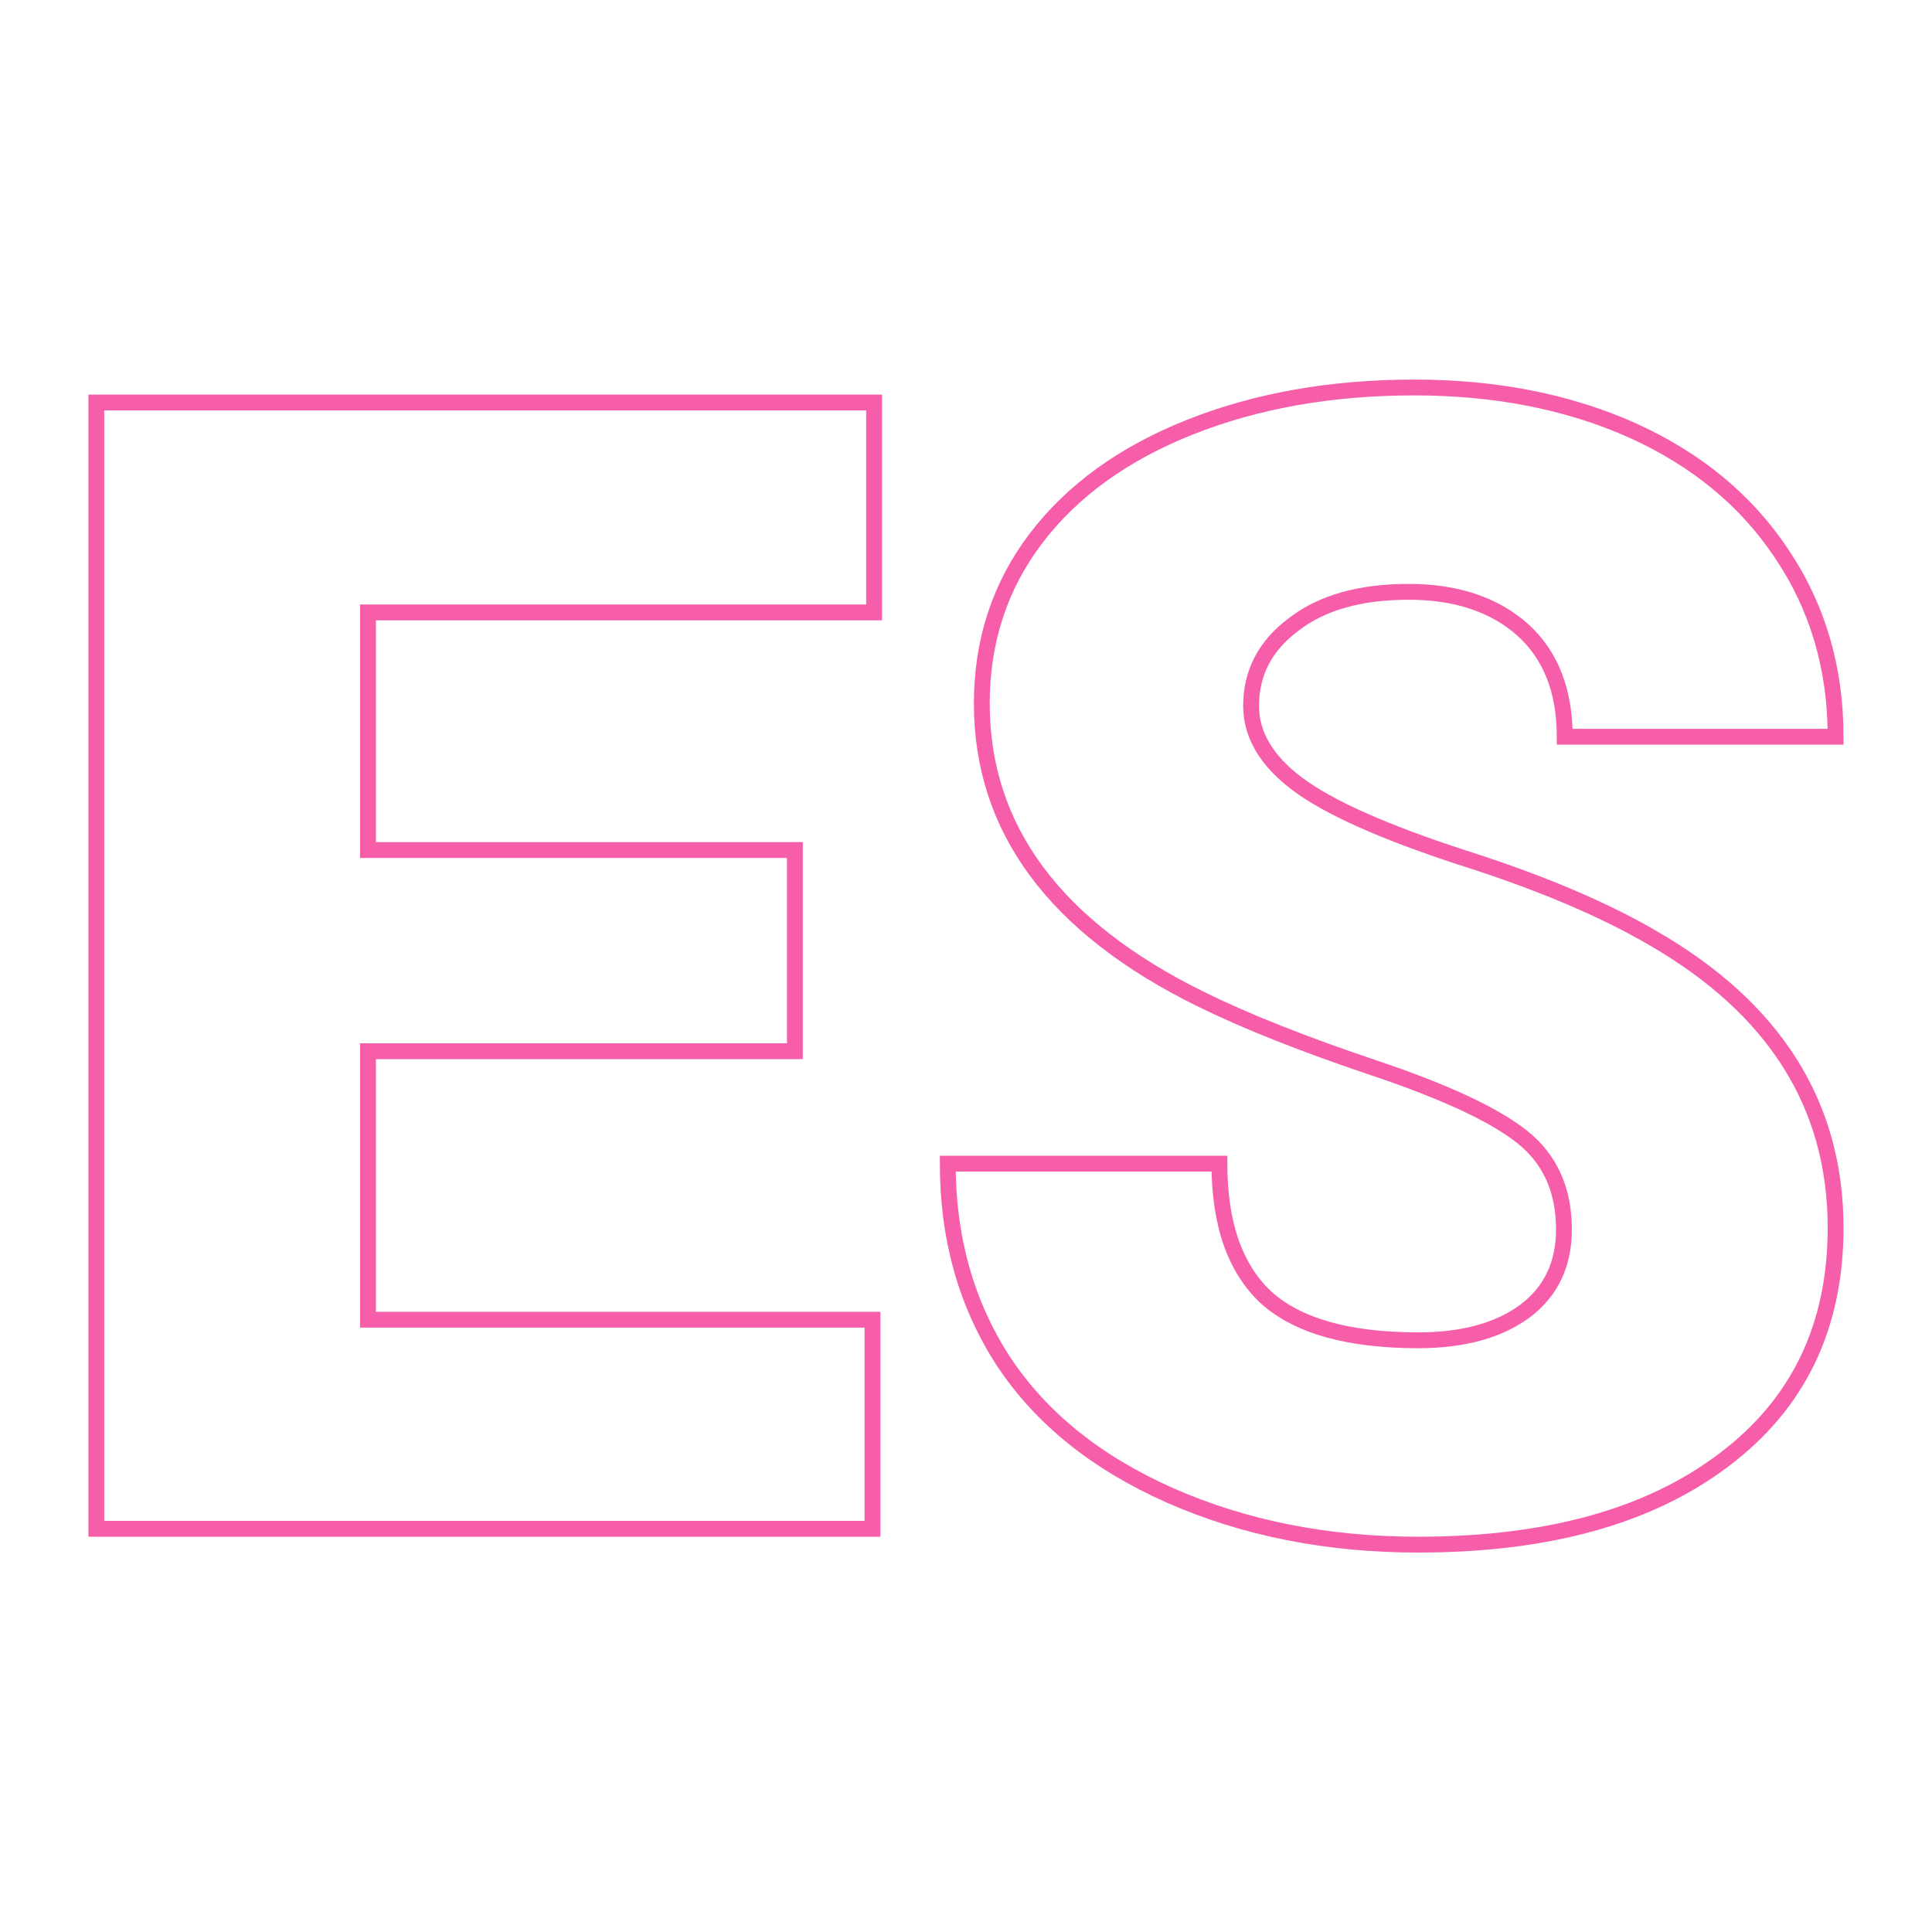 <svg xmlns="http://www.w3.org/2000/svg" version="1.1" xmlns:xlink="http://www.w3.org/1999/xlink" width="200" height="200"><svg xmlns="http://www.w3.org/2000/svg" version="1.1" xmlns:xlink="http://www.w3.org/1999/xlink" viewBox="0 0 200 200"><rect width="200" height="200" fill="url('#gradient')"></rect><defs><linearGradient id="SvgjsLinearGradient1001" gradientTransform="rotate(45 0.5 0.5)"><stop offset="0%" stop-color="#ac76fc"></stop><stop offset="100%" stop-color="#f75eaa"></stop></linearGradient></defs><g><g fill="#ffffff" transform="matrix(8.199,0,0,8.199,1.198,158.26)" stroke="#f75eaa" stroke-width="0.2"><path d="M9.89-8.57L9.89-6.03L4.50-6.03L4.50-2.64L10.87-2.64L10.87 0L1.07 0L1.07-14.22L10.89-14.22L10.89-11.57L4.50-11.57L4.50-8.57L9.89-8.57ZM19.60-3.78L19.60-3.78Q19.60-4.53 19.07-4.95Q18.54-5.37 17.20-5.82Q15.86-6.27 15.01-6.69L15.01-6.69Q12.25-8.05 12.25-10.42L12.25-10.42Q12.25-11.60 12.93-12.50Q13.62-13.41 14.88-13.91Q16.14-14.41 17.71-14.41L17.71-14.41Q19.25-14.41 20.46-13.87Q21.68-13.32 22.35-12.31Q23.03-11.30 23.03-10L23.03-10L19.61-10Q19.61-10.87 19.08-11.35Q18.54-11.83 17.64-11.83L17.64-11.83Q16.72-11.83 16.19-11.42Q15.65-11.02 15.65-10.39L15.65-10.39Q15.65-9.84 16.24-9.40Q16.83-8.96 18.30-8.48Q19.78-8.01 20.72-7.46L20.72-7.46Q23.03-6.13 23.03-3.80L23.03-3.80Q23.03-1.93 21.62-0.87Q20.21 0.20 17.76 0.20L17.76 0.20Q16.04 0.20 14.63-0.42Q13.23-1.04 12.52-2.12Q11.82-3.20 11.82-4.61L11.82-4.61L15.25-4.61Q15.25-3.47 15.84-2.92Q16.44-2.38 17.76-2.38L17.76-2.38Q18.61-2.38 19.11-2.75Q19.60-3.12 19.60-3.78Z"></path></g></g></svg><style>@media (prefers-color-scheme: light) { :root { filter: contrast(1) brightness(1); } }
@media (prefers-color-scheme: dark) { :root { filter: none; } }
</style></svg>